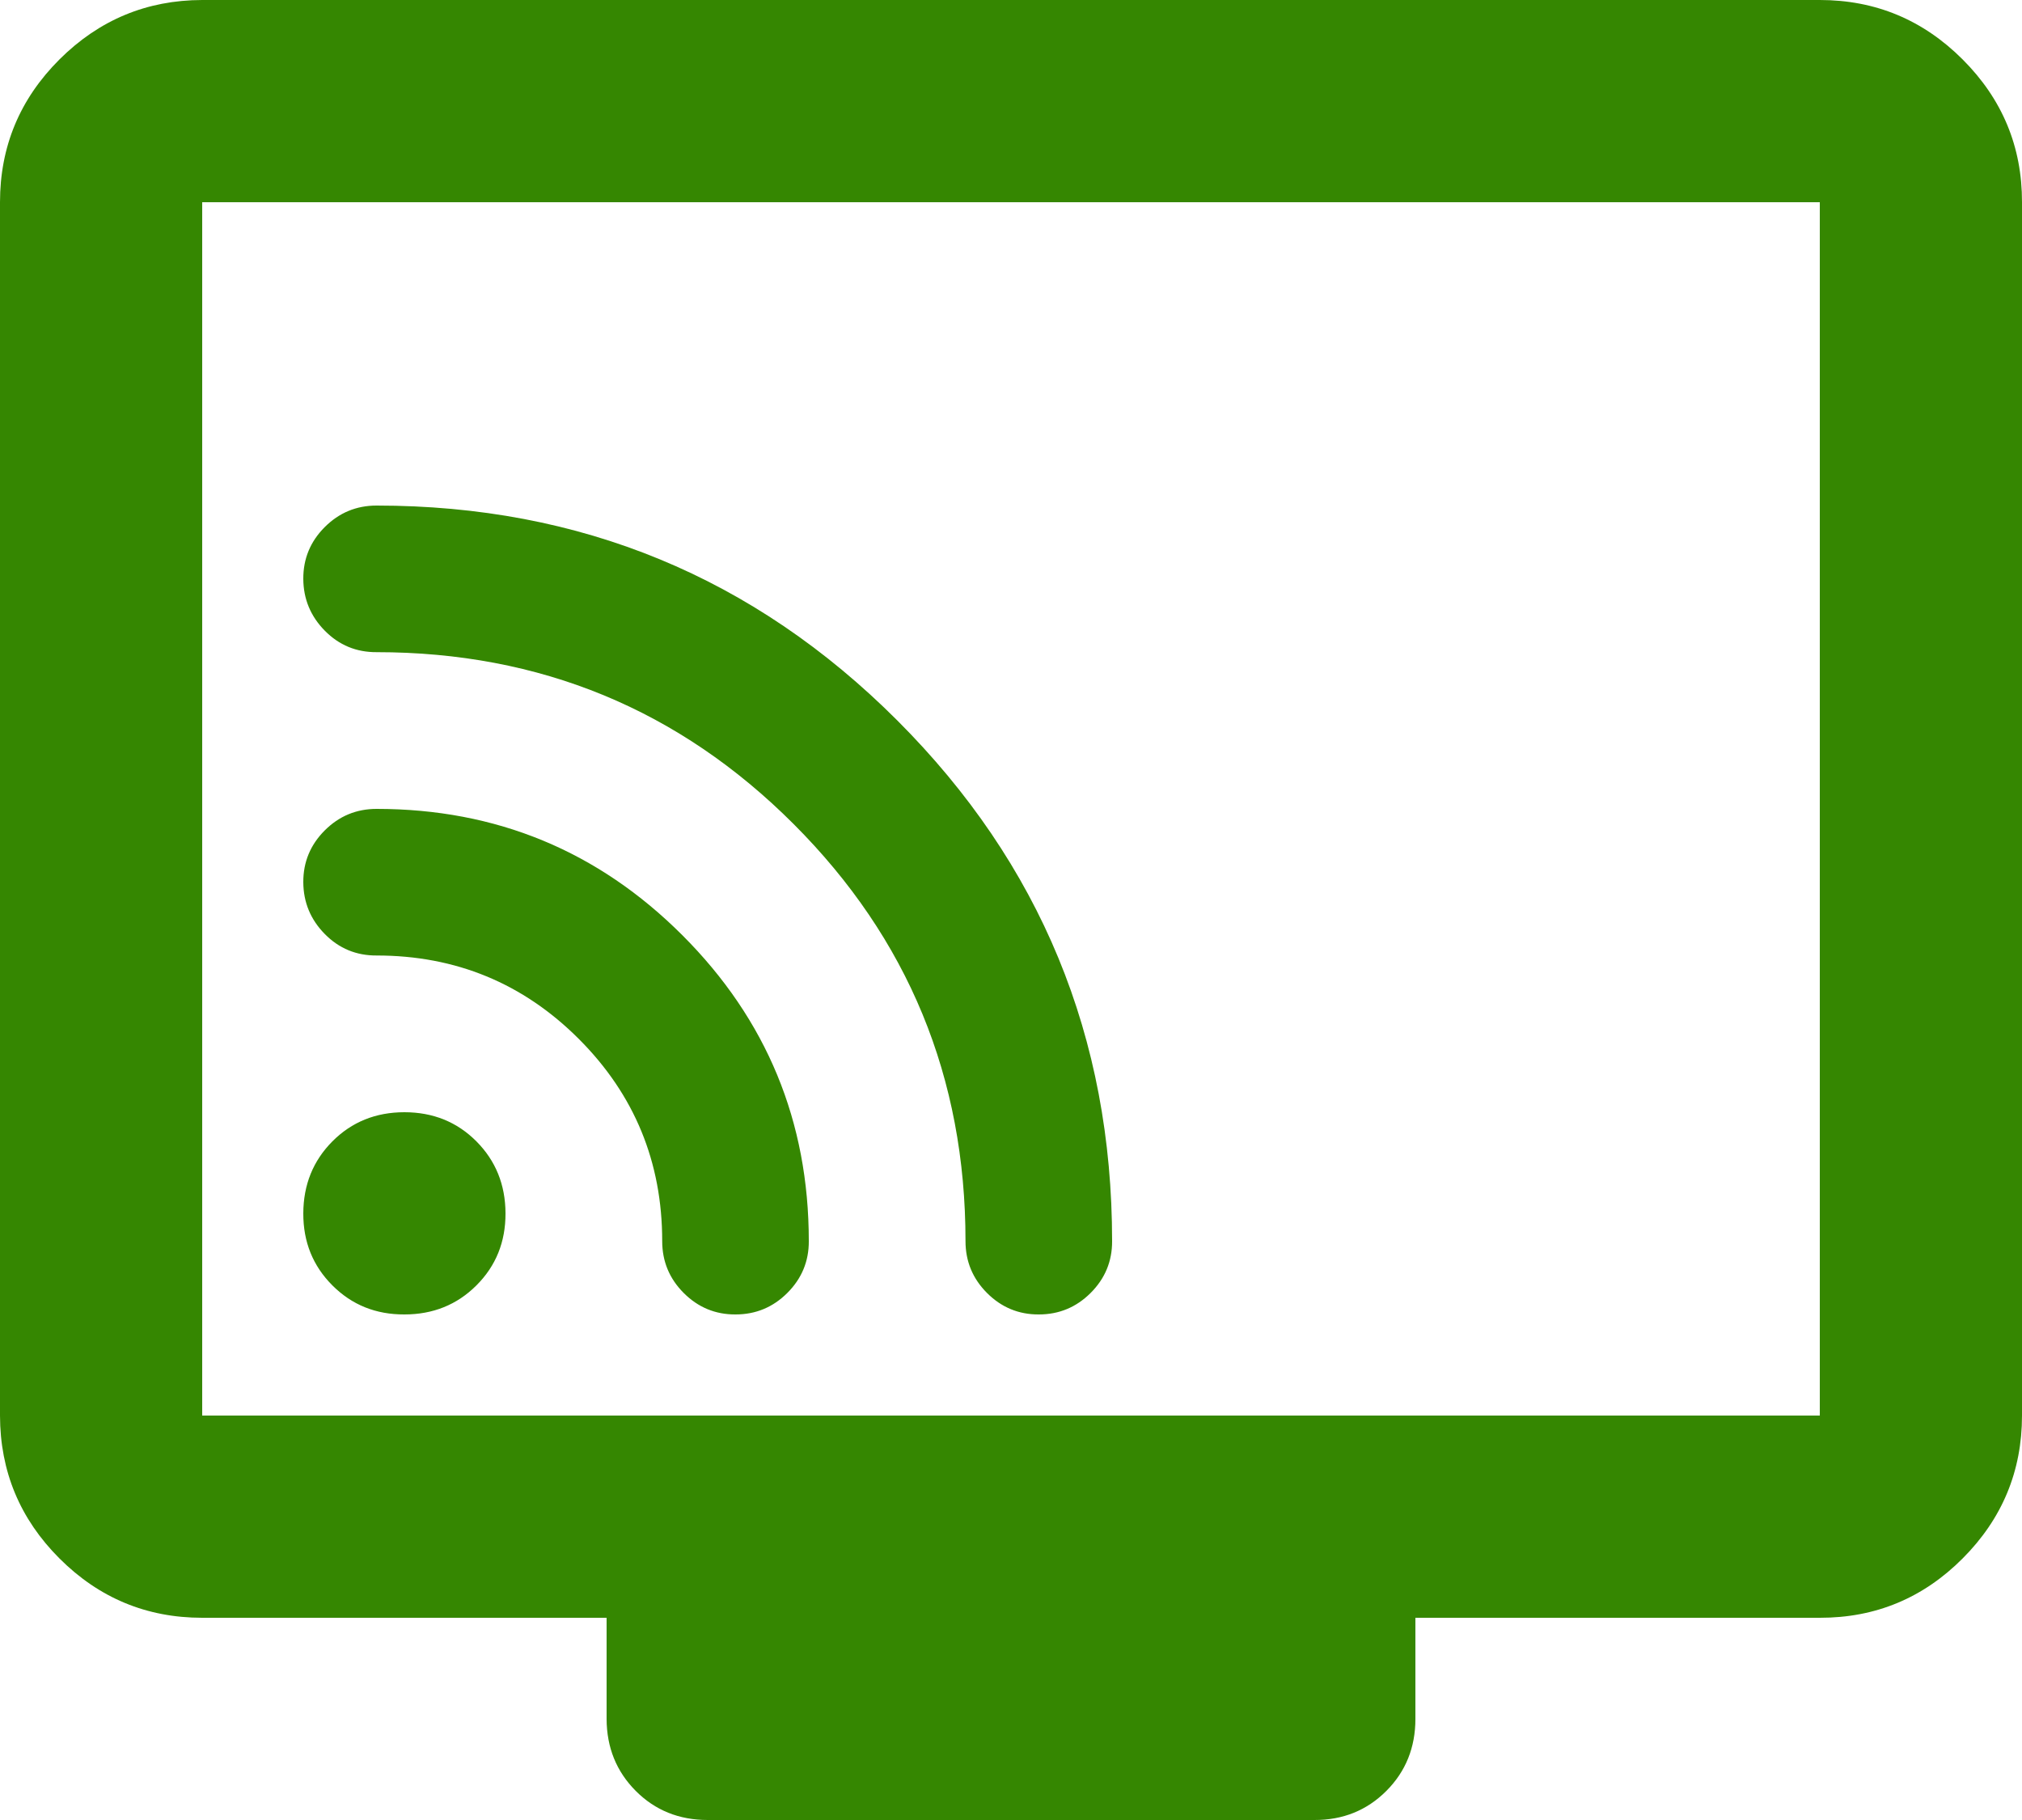 <svg width="20" height="18" viewBox="0 0 20 18" fill="none" xmlns="http://www.w3.org/2000/svg">
<path d="M2 16C1.45 16 0.979 15.804 0.588 15.413C0.197 15.022 0.001 14.551 0 14V2C0 1.45 0.196 0.979 0.588 0.588C0.98 0.197 1.451 0.001 2 0H18C18.55 0 19.021 0.196 19.413 0.588C19.805 0.98 20.001 1.451 20 2V14C20 14.55 19.804 15.021 19.413 15.413C19.022 15.805 18.551 16.001 18 16H14V17C14 17.283 13.904 17.521 13.712 17.713C13.52 17.905 13.283 18.001 13 18H7C6.717 18 6.479 17.904 6.288 17.712C6.097 17.52 6.001 17.283 6 17V16H2ZM2 14H18V2H2V14ZM4 13C4.283 13 4.521 12.904 4.713 12.712C4.905 12.52 5.001 12.283 5 12C4.999 11.717 4.903 11.48 4.712 11.288C4.521 11.096 4.283 11 4 11C3.717 11 3.479 11.096 3.288 11.288C3.097 11.48 3.001 11.717 3 12C2.999 12.283 3.095 12.52 3.288 12.713C3.481 12.906 3.718 13.001 4 13ZM10.275 13C10.475 13 10.646 12.929 10.788 12.787C10.93 12.645 11.001 12.474 11 12.275C11 10.258 10.292 8.542 8.875 7.125C7.458 5.708 5.742 5 3.725 5C3.525 5 3.354 5.071 3.212 5.213C3.07 5.355 2.999 5.526 3 5.725C3.001 5.924 3.072 6.095 3.213 6.238C3.354 6.381 3.525 6.451 3.725 6.45C5.342 6.45 6.717 7.017 7.85 8.15C8.983 9.283 9.55 10.658 9.55 12.275C9.55 12.475 9.621 12.646 9.763 12.788C9.905 12.93 10.076 13.001 10.275 13ZM7.275 13C7.475 13 7.646 12.929 7.788 12.787C7.93 12.645 8.001 12.474 8 12.275C8 11.092 7.583 10.083 6.75 9.25C5.917 8.417 4.908 8 3.725 8C3.525 8 3.354 8.071 3.212 8.213C3.07 8.355 2.999 8.526 3 8.725C3.001 8.924 3.072 9.095 3.213 9.238C3.354 9.381 3.525 9.451 3.725 9.45C4.508 9.45 5.175 9.725 5.725 10.275C6.275 10.825 6.55 11.492 6.55 12.275C6.55 12.475 6.621 12.646 6.763 12.788C6.905 12.93 7.076 13.001 7.275 13Z" fill="#358701"/>
</svg>
